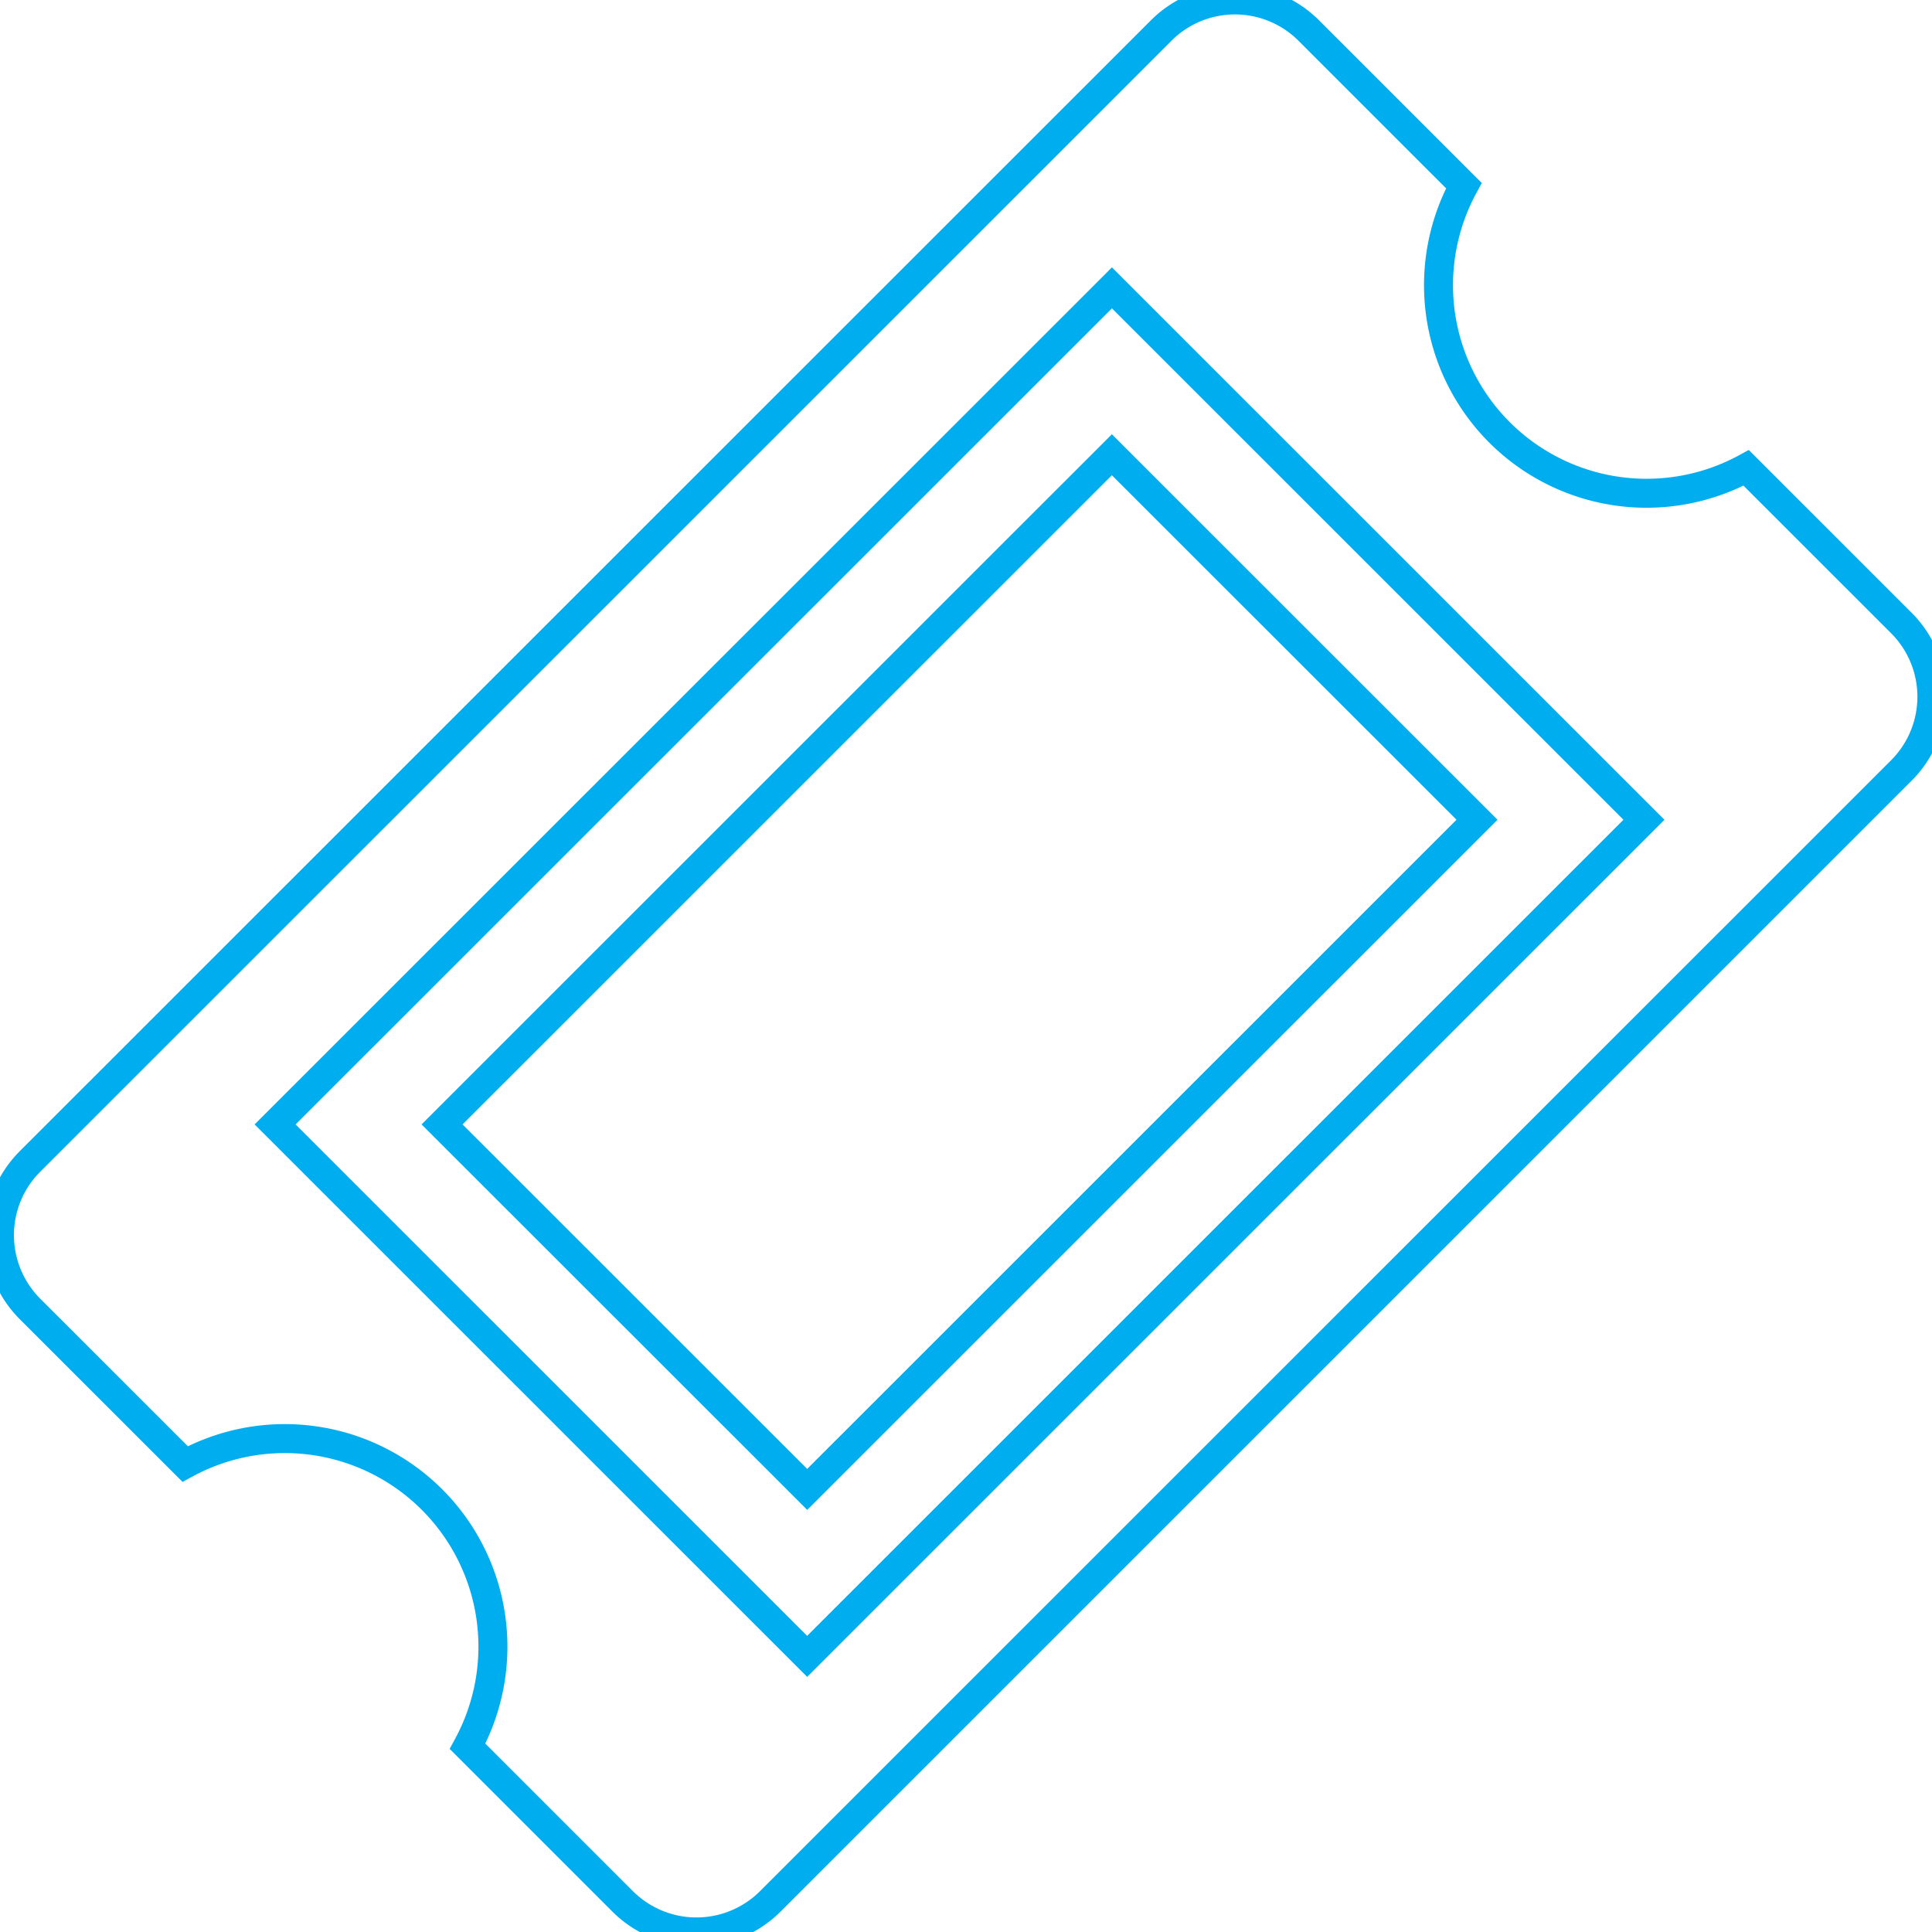 <svg xmlns="http://www.w3.org/2000/svg" width="100" height="100" viewBox="0 0 100 100">
<defs>
    <style>
      .cls-1 {
        fill: none;
        stroke: #00aeef;
        stroke-width: 1.5px;
        fill-rule: evenodd;
      }
    </style>
  </defs>
  <path id="Forma_1" data-name="Forma 1" class="cls-1" d="M98.423,32.255l-8.04-8.038A10.77,10.77,0,0,1,75.77,9.608L67.73,1.569a5.4,5.4,0,0,0-7.616,0L1.542,60.126a5.4,5.4,0,0,0,0,7.613l8.042,8.038A10.771,10.771,0,0,1,24.2,90.387l8.041,8.04a5.405,5.405,0,0,0,7.617,0L98.425,39.869A5.4,5.4,0,0,0,98.423,32.255ZM41.778,85.733L14.239,58.2,57.554,14.9,85.091,42.431Z"/>
  <path id="Forma_1_copy" data-name="Forma 1 copy" class="cls-1" d="M22.88,58.2l18.9,18.891,34.67-34.661-18.9-18.892Z"/>
</svg>
